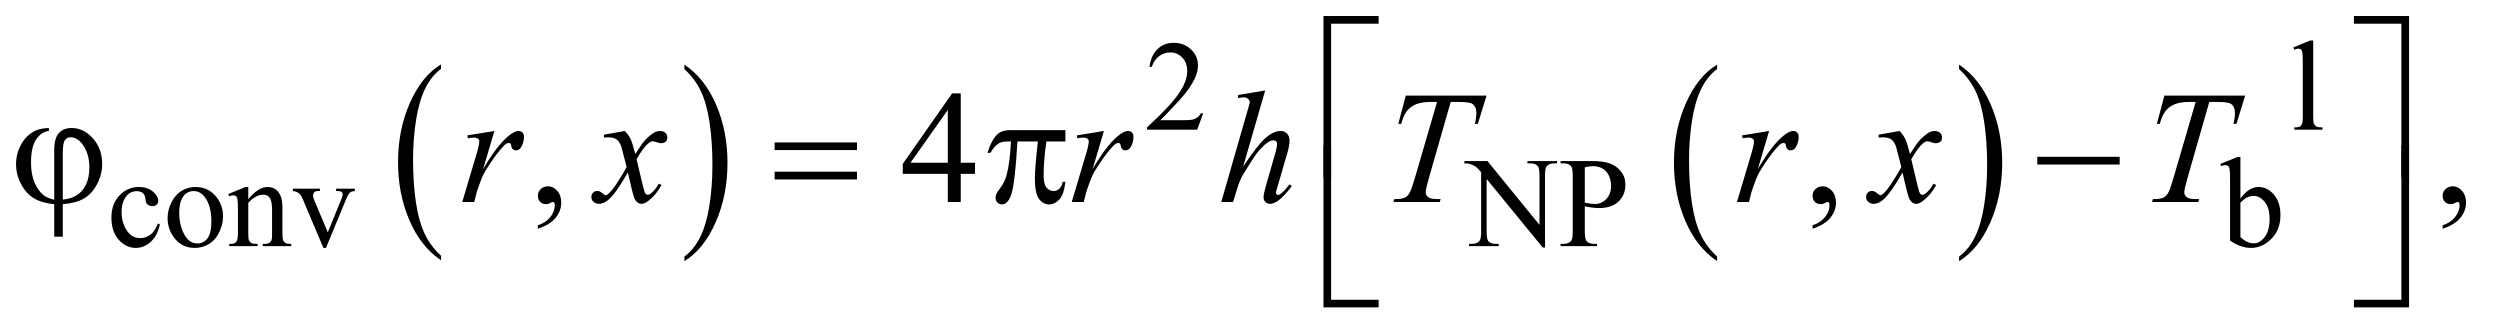 <?xml version="1.0" encoding="UTF-8"?>
<!DOCTYPE svg PUBLIC '-//W3C//DTD SVG 1.0//EN'
          'http://www.w3.org/TR/2001/REC-SVG-20010904/DTD/svg10.dtd'>
<svg stroke-dasharray="none" shape-rendering="auto" xmlns="http://www.w3.org/2000/svg" font-family="'Dialog'" text-rendering="auto" width="244" fill-opacity="1" color-interpolation="auto" color-rendering="auto" preserveAspectRatio="xMidYMid meet" font-size="12px" viewBox="0 0 244 32" fill="black" xmlns:xlink="http://www.w3.org/1999/xlink" stroke="black" image-rendering="auto" stroke-miterlimit="10" stroke-linecap="square" stroke-linejoin="miter" font-style="normal" stroke-width="1" height="32" stroke-dashoffset="0" font-weight="normal" stroke-opacity="1"
><!--Generated by the Batik Graphics2D SVG Generator--><defs id="genericDefs"
  /><g
  ><defs id="defs1"
    ><clipPath clipPathUnits="userSpaceOnUse" id="clipPath1"
      ><path d="M1.021 1.421 L155.276 1.421 L155.276 21.528 L1.021 21.528 L1.021 1.421 Z"
      /></clipPath
      ><clipPath clipPathUnits="userSpaceOnUse" id="clipPath2"
      ><path d="M32.73 45.542 L32.73 689.989 L4976.802 689.989 L4976.802 45.542 Z"
      /></clipPath
    ></defs
    ><g transform="scale(1.576,1.576) translate(-1.021,-1.421) matrix(0.031,0,0,0.031,0,0)"
    ><path d="M913.984 556.781 L913.984 565.797 Q873.359 538.516 850.719 485.703 Q828.078 432.891 828.078 370.125 Q828.078 304.828 851.891 251.188 Q875.703 197.531 913.984 174.438 L913.984 183.25 Q894.844 197.531 882.547 222.312 Q870.25 247.078 864.172 285.188 Q858.109 323.297 858.109 364.656 Q858.109 411.484 863.703 449.281 Q869.312 487.062 880.828 511.938 Q892.359 536.828 913.984 556.781 Z" stroke="none" clip-path="url(#clipPath2)"
    /></g
    ><g transform="matrix(0.049,0,0,0.049,-1.609,-2.239)"
    ><path d="M1396 183.25 L1396 174.438 Q1436.625 201.516 1459.266 254.328 Q1481.906 307.125 1481.906 369.906 Q1481.906 435.203 1458.094 488.953 Q1434.281 542.703 1396 565.797 L1396 556.781 Q1415.297 542.5 1427.594 517.719 Q1439.891 492.953 1445.875 454.953 Q1451.875 416.938 1451.875 375.375 Q1451.875 328.75 1446.344 290.859 Q1440.828 252.953 1429.234 228.078 Q1417.641 203.203 1396 183.25 Z" stroke="none" clip-path="url(#clipPath2)"
    /></g
    ><g transform="matrix(0.049,0,0,0.049,-1.609,-2.239)"
    ><path d="M3452.984 556.781 L3452.984 565.797 Q3412.359 538.516 3389.719 485.703 Q3367.078 432.891 3367.078 370.125 Q3367.078 304.828 3390.891 251.188 Q3414.703 197.531 3452.984 174.438 L3452.984 183.25 Q3433.844 197.531 3421.547 222.312 Q3409.25 247.078 3403.172 285.188 Q3397.109 323.297 3397.109 364.656 Q3397.109 411.484 3402.703 449.281 Q3408.312 487.062 3419.828 511.938 Q3431.359 536.828 3452.984 556.781 Z" stroke="none" clip-path="url(#clipPath2)"
    /></g
    ><g transform="matrix(0.049,0,0,0.049,-1.609,-2.239)"
    ><path d="M3935 183.25 L3935 174.438 Q3975.625 201.516 3998.266 254.328 Q4020.906 307.125 4020.906 369.906 Q4020.906 435.203 3997.094 488.953 Q3973.281 542.703 3935 565.797 L3935 556.781 Q3954.297 542.5 3966.594 517.719 Q3978.891 492.953 3984.875 454.953 Q3990.875 416.938 3990.875 375.375 Q3990.875 328.75 3985.344 290.859 Q3979.828 252.953 3968.234 228.078 Q3956.641 203.203 3935 183.25 Z" stroke="none" clip-path="url(#clipPath2)"
    /></g
    ><g transform="matrix(0.049,0,0,0.049,-1.609,-2.239)"
    ><path d="M2429.375 271.375 L2417.5 304 L2317.5 304 L2317.5 299.375 Q2361.625 259.125 2379.625 233.625 Q2397.625 208.125 2397.625 187 Q2397.625 170.875 2387.75 160.5 Q2377.875 150.125 2364.125 150.125 Q2351.625 150.125 2341.688 157.438 Q2331.75 164.75 2327 178.875 L2322.375 178.875 Q2325.5 155.75 2338.438 143.375 Q2351.375 131 2370.75 131 Q2391.375 131 2405.188 144.25 Q2419 157.5 2419 175.5 Q2419 188.375 2413 201.25 Q2403.75 221.5 2383 244.125 Q2351.875 278.125 2344.125 285.125 L2388.375 285.125 Q2401.875 285.125 2407.312 284.125 Q2412.75 283.125 2417.125 280.062 Q2421.5 277 2424.75 271.375 L2429.375 271.375 ZM4640.375 126.25 L4640.375 278.125 Q4640.375 288.875 4641.938 292.375 Q4643.5 295.875 4646.75 297.688 Q4650 299.5 4658.875 299.5 L4658.875 304 L4602.75 304 L4602.75 299.5 Q4610.625 299.5 4613.5 297.875 Q4616.375 296.25 4618 292.5 Q4619.625 288.75 4619.625 278.125 L4619.625 174.125 Q4619.625 154.75 4618.75 150.312 Q4617.875 145.875 4615.938 144.25 Q4614 142.625 4611 142.625 Q4607.75 142.625 4602.75 144.625 L4600.625 140.25 L4634.75 126.25 L4640.375 126.25 Z" stroke="none" clip-path="url(#clipPath2)"
    /></g
    ><g transform="matrix(0.049,0,0,0.049,-1.609,-2.239)"
    ><path d="M351.25 492.5 Q346.625 515.125 333.125 527.312 Q319.625 539.5 303.25 539.5 Q283.75 539.5 269.25 523.125 Q254.75 506.75 254.75 478.875 Q254.75 451.875 270.812 435 Q286.875 418.125 309.375 418.125 Q326.25 418.125 337.125 427.062 Q348 436 348 445.625 Q348 450.375 344.938 453.312 Q341.875 456.25 336.375 456.25 Q329 456.25 325.25 451.5 Q323.125 448.875 322.438 441.5 Q321.75 434.125 317.375 430.25 Q313 426.5 305.25 426.5 Q292.75 426.5 285.125 435.75 Q275 448 275 468.125 Q275 488.625 285.062 504.312 Q295.125 520 312.25 520 Q324.5 520 334.25 511.625 Q341.125 505.875 347.625 490.75 L351.25 492.5 ZM422 418.125 Q448 418.125 463.75 437.875 Q477.125 454.75 477.125 476.625 Q477.125 492 469.75 507.75 Q462.375 523.5 449.438 531.5 Q436.5 539.5 420.625 539.5 Q394.75 539.5 379.5 518.875 Q366.625 501.5 366.625 479.875 Q366.625 464.125 374.438 448.562 Q382.25 433 395 425.562 Q407.75 418.125 422 418.125 ZM418.125 426.25 Q411.5 426.25 404.812 430.188 Q398.125 434.125 394 444 Q389.875 453.875 389.875 469.375 Q389.875 494.375 399.812 512.5 Q409.75 530.625 426 530.625 Q438.125 530.625 446 520.625 Q453.875 510.625 453.875 486.25 Q453.875 455.75 440.75 438.25 Q431.875 426.25 418.125 426.25 ZM527.375 442.375 Q547.5 418.125 565.75 418.125 Q575.125 418.125 581.875 422.812 Q588.625 427.5 592.625 438.25 Q595.375 445.75 595.375 461.25 L595.375 510.125 Q595.375 521 597.125 524.875 Q598.5 528 601.562 529.75 Q604.625 531.5 612.875 531.5 L612.875 536 L556.25 536 L556.25 531.5 L558.625 531.5 Q566.625 531.5 569.812 529.062 Q573 526.625 574.25 521.875 Q574.75 520 574.75 510.125 L574.75 463.25 Q574.75 447.625 570.688 440.562 Q566.625 433.5 557 433.5 Q542.125 433.5 527.375 449.75 L527.375 510.125 Q527.375 521.75 528.75 524.5 Q530.5 528.125 533.562 529.812 Q536.625 531.5 546 531.5 L546 536 L489.375 536 L489.375 531.5 L491.875 531.5 Q500.625 531.5 503.688 527.062 Q506.75 522.625 506.75 510.125 L506.75 467.625 Q506.75 447 505.812 442.5 Q504.875 438 502.938 436.375 Q501 434.75 497.75 434.75 Q494.25 434.75 489.375 436.625 L487.5 432.125 L522 418.125 L527.375 418.125 L527.375 442.375 ZM616.125 421.5 L670 421.5 L670 426.125 L666.5 426.125 Q661.625 426.125 659.062 428.5 Q656.5 430.875 656.5 434.875 Q656.5 439.25 659.125 445.25 L685.75 508.5 L712.5 442.875 Q715.375 435.875 715.375 432.25 Q715.375 430.5 714.375 429.375 Q713 427.5 710.875 426.812 Q708.75 426.125 702.25 426.125 L702.25 421.5 L739.625 421.5 L739.625 426.125 Q733.125 426.625 730.625 428.75 Q726.25 432.5 722.75 441.25 L682.125 539.5 L677 539.5 L636.125 442.875 Q633.375 436.125 630.875 433.188 Q628.375 430.25 624.5 428.25 Q622.375 427.125 616.125 426.125 L616.125 421.5 ZM2949.625 366.5 L2995.625 366.5 L3099.25 493.625 L3099.25 395.875 Q3099.25 380.25 3095.75 376.375 Q3091.125 371.125 3081.125 371.125 L3075.25 371.125 L3075.25 366.5 L3134.25 366.5 L3134.25 371.125 L3128.25 371.125 Q3117.5 371.125 3113 377.625 Q3110.25 381.625 3110.25 395.875 L3110.25 538.75 L3105.75 538.75 L2994 402.25 L2994 506.625 Q2994 522.25 2997.375 526.125 Q3002.125 531.375 3012 531.375 L3018 531.375 L3018 536 L2959 536 L2959 531.375 L2964.875 531.375 Q2975.75 531.375 2980.25 524.875 Q2983 520.875 2983 506.625 L2983 388.75 Q2975.625 380.125 2971.812 377.375 Q2968 374.625 2960.625 372.25 Q2957 371.125 2949.625 371.125 L2949.625 366.5 ZM3189.5 456.625 L3189.5 506 Q3189.5 522 3193 525.875 Q3197.75 531.375 3207.375 531.375 L3213.875 531.375 L3213.875 536 L3141.25 536 L3141.25 531.375 L3147.625 531.375 Q3158.375 531.375 3163 524.375 Q3165.5 520.5 3165.5 506 L3165.5 396.5 Q3165.5 380.5 3162.125 376.625 Q3157.25 371.125 3147.625 371.125 L3141.25 371.125 L3141.25 366.5 L3203.375 366.5 Q3226.125 366.5 3239.25 371.188 Q3252.375 375.875 3261.375 387 Q3270.375 398.125 3270.375 413.375 Q3270.375 434.125 3256.688 447.125 Q3243 460.125 3218 460.125 Q3211.875 460.125 3204.75 459.25 Q3197.625 458.375 3189.5 456.625 ZM3189.5 449.5 Q3196.125 450.75 3201.25 451.375 Q3206.375 452 3210 452 Q3223 452 3232.438 441.938 Q3241.875 431.875 3241.875 415.875 Q3241.875 404.875 3237.375 395.438 Q3232.875 386 3224.625 381.312 Q3216.375 376.625 3205.875 376.625 Q3199.5 376.625 3189.5 379 L3189.5 449.5 ZM4495.375 441.25 Q4512 418.125 4531.25 418.125 Q4548.875 418.125 4562 433.188 Q4575.125 448.25 4575.125 474.375 Q4575.125 504.875 4554.875 523.5 Q4537.5 539.5 4516.125 539.5 Q4506.125 539.5 4495.812 535.875 Q4485.5 532.25 4474.75 525 L4474.75 406.375 Q4474.75 386.875 4473.812 382.375 Q4472.875 377.875 4470.875 376.25 Q4468.875 374.625 4465.875 374.625 Q4462.375 374.625 4457.125 376.625 L4455.375 372.25 L4489.75 358.25 L4495.375 358.25 L4495.375 441.25 ZM4495.375 449.25 L4495.375 517.75 Q4501.75 524 4508.562 527.188 Q4515.375 530.375 4522.5 530.375 Q4533.875 530.375 4543.688 517.875 Q4553.5 505.375 4553.5 481.5 Q4553.5 459.5 4543.688 447.688 Q4533.875 435.875 4521.375 435.875 Q4514.75 435.875 4508.125 439.25 Q4503.125 441.75 4495.375 449.25 Z" stroke="none" clip-path="url(#clipPath2)"
    /></g
    ><g transform="matrix(0.049,0,0,0.049,-1.609,-2.239)"
    ><path d="M1104.188 501.281 L1104.188 494.406 Q1120.281 489.094 1129.109 477.922 Q1137.938 466.75 1137.938 454.25 Q1137.938 451.281 1136.531 449.25 Q1135.438 447.844 1134.344 447.844 Q1132.625 447.844 1126.844 450.969 Q1124.031 452.375 1120.906 452.375 Q1113.25 452.375 1108.719 447.844 Q1104.188 443.312 1104.188 435.344 Q1104.188 427.688 1110.047 422.219 Q1115.906 416.75 1124.344 416.75 Q1134.656 416.75 1142.703 425.734 Q1150.75 434.719 1150.75 449.562 Q1150.75 465.656 1139.578 479.484 Q1128.406 493.312 1104.188 501.281 ZM1974.906 369.875 L1974.906 392.062 L1946.469 392.062 L1946.469 448 L1920.688 448 L1920.688 392.062 L1831 392.062 L1831 372.062 L1929.281 231.75 L1946.469 231.75 L1946.469 369.875 L1974.906 369.875 ZM1920.688 369.875 L1920.688 264.719 L1846.312 369.875 L1920.688 369.875 ZM3643.188 501.281 L3643.188 494.406 Q3659.281 489.094 3668.109 477.922 Q3676.938 466.75 3676.938 454.25 Q3676.938 451.281 3675.531 449.25 Q3674.438 447.844 3673.344 447.844 Q3671.625 447.844 3665.844 450.969 Q3663.031 452.375 3659.906 452.375 Q3652.25 452.375 3647.719 447.844 Q3643.188 443.312 3643.188 435.344 Q3643.188 427.688 3649.047 422.219 Q3654.906 416.75 3663.344 416.75 Q3673.656 416.75 3681.703 425.734 Q3689.75 434.719 3689.75 449.562 Q3689.75 465.656 3678.578 479.484 Q3667.406 493.312 3643.188 501.281 ZM4898.188 501.281 L4898.188 494.406 Q4914.281 489.094 4923.109 477.922 Q4931.938 466.75 4931.938 454.25 Q4931.938 451.281 4930.531 449.25 Q4929.438 447.844 4928.344 447.844 Q4926.625 447.844 4920.844 450.969 Q4918.031 452.375 4914.906 452.375 Q4907.25 452.375 4902.719 447.844 Q4898.188 443.312 4898.188 435.344 Q4898.188 427.688 4904.047 422.219 Q4909.906 416.75 4918.344 416.75 Q4928.656 416.75 4936.703 425.734 Q4944.75 434.719 4944.75 449.562 Q4944.75 465.656 4933.578 479.484 Q4922.406 493.312 4898.188 501.281 Z" stroke="none" clip-path="url(#clipPath2)"
    /></g
    ><g transform="matrix(0.049,0,0,0.049,-1.609,-2.239)"
    ><path d="M963.719 315.344 L1017.625 306.594 L995.125 382.531 Q1022.469 335.812 1044.812 317.219 Q1057.469 306.594 1065.438 306.594 Q1070.594 306.594 1073.562 309.641 Q1076.531 312.688 1076.531 318.469 Q1076.531 328.781 1071.219 338.156 Q1067.469 345.188 1060.438 345.188 Q1056.844 345.188 1054.266 342.844 Q1051.688 340.5 1051.062 335.656 Q1050.75 332.688 1049.656 331.75 Q1048.406 330.5 1046.688 330.5 Q1044.031 330.5 1041.688 331.75 Q1037.625 333.938 1029.344 343.938 Q1016.375 359.25 1001.219 383.625 Q994.656 393.938 989.969 406.906 Q983.406 424.719 982.469 428.312 L977.469 448 L953.562 448 L982.469 350.969 Q987.469 334.094 987.469 326.906 Q987.469 324.094 985.125 322.219 Q982 319.719 976.844 319.719 Q973.562 319.719 964.812 321.125 L963.719 315.344 ZM1277.469 306.594 Q1285.125 314.719 1289.031 322.844 Q1291.844 328.469 1298.25 352.375 L1312 331.75 Q1317.469 324.25 1325.281 317.453 Q1333.094 310.656 1339.031 308.156 Q1342.781 306.594 1347.312 306.594 Q1354.031 306.594 1358.016 310.188 Q1362 313.781 1362 318.938 Q1362 324.875 1359.656 327.062 Q1355.281 330.969 1349.656 330.969 Q1346.375 330.969 1342.625 329.562 Q1335.281 327.062 1332.781 327.062 Q1329.031 327.062 1323.875 331.438 Q1314.188 339.562 1300.75 362.844 L1313.562 416.594 Q1316.531 428.938 1318.562 431.359 Q1320.594 433.781 1322.625 433.781 Q1325.906 433.781 1330.281 430.188 Q1338.875 423 1344.969 411.438 L1350.438 414.25 Q1340.594 432.688 1325.438 444.875 Q1316.844 451.75 1310.906 451.75 Q1302.156 451.75 1297 441.906 Q1293.719 435.812 1283.406 389.406 Q1259.031 431.75 1244.344 443.938 Q1234.812 451.75 1225.906 451.75 Q1219.656 451.75 1214.5 447.219 Q1210.75 443.781 1210.75 438 Q1210.75 432.844 1214.188 429.406 Q1217.625 425.969 1222.625 425.969 Q1227.625 425.969 1233.25 430.969 Q1237.312 434.562 1239.5 434.562 Q1241.375 434.562 1244.344 432.062 Q1251.688 426.125 1264.344 406.438 Q1277 386.75 1280.906 378 Q1271.219 340.031 1270.438 337.844 Q1266.844 327.688 1261.062 323.469 Q1255.281 319.25 1244.031 319.25 Q1240.438 319.25 1235.75 319.562 L1235.75 313.938 L1277.469 306.594 ZM2177.719 315.344 L2231.625 306.594 L2209.125 382.531 Q2236.469 335.812 2258.812 317.219 Q2271.469 306.594 2279.438 306.594 Q2284.594 306.594 2287.562 309.641 Q2290.531 312.688 2290.531 318.469 Q2290.531 328.781 2285.219 338.156 Q2281.469 345.188 2274.438 345.188 Q2270.844 345.188 2268.266 342.844 Q2265.688 340.5 2265.062 335.656 Q2264.75 332.688 2263.656 331.75 Q2262.406 330.5 2260.688 330.5 Q2258.031 330.5 2255.688 331.75 Q2251.625 333.938 2243.344 343.938 Q2230.375 359.25 2215.219 383.625 Q2208.656 393.938 2203.969 406.906 Q2197.406 424.719 2196.469 428.312 L2191.469 448 L2167.562 448 L2196.469 350.969 Q2201.469 334.094 2201.469 326.906 Q2201.469 324.094 2199.125 322.219 Q2196 319.719 2190.844 319.719 Q2187.562 319.719 2178.812 321.125 L2177.719 315.344 ZM2552.906 225.812 L2509 377.531 Q2537.438 334.719 2553.375 320.656 Q2569.312 306.594 2583.844 306.594 Q2591.344 306.594 2596.344 311.75 Q2601.344 316.906 2601.344 325.5 Q2601.344 335.812 2596.969 350.5 L2577.906 415.969 Q2574.312 427.844 2574.312 429.094 Q2574.312 431.281 2575.641 432.688 Q2576.969 434.094 2578.688 434.094 Q2580.719 434.094 2583.375 432.062 Q2592.281 425.188 2601.031 413 L2605.875 415.969 Q2600.562 424.25 2591.109 434.172 Q2581.656 444.094 2574.859 447.922 Q2568.062 451.75 2562.75 451.75 Q2556.969 451.75 2553.297 448.078 Q2549.625 444.406 2549.625 438.625 Q2549.625 431.75 2555.094 413 L2573.062 350.5 Q2576.5 338.781 2576.5 332.062 Q2576.5 328.938 2574.547 327.062 Q2572.594 325.188 2569.469 325.188 Q2564.938 325.188 2559.156 328.625 Q2548.531 335.188 2534.625 353 Q2530.875 357.844 2509.625 392.062 Q2503.062 403 2498.844 415.969 L2488.844 448 L2465.406 448 L2516.812 269.25 L2522.281 249.875 Q2522.281 245.812 2518.922 242.688 Q2515.562 239.562 2510.719 239.562 Q2507.906 239.562 2502.125 240.5 L2498.844 240.969 L2498.844 234.875 L2552.906 225.812 ZM2832.875 236.125 L2993.812 236.125 L2976.469 292.375 L2970.531 292.375 Q2973.5 280.031 2973.5 270.344 Q2973.5 258.938 2966.469 253.156 Q2961.156 248.781 2939.125 248.781 L2922.406 248.781 L2880.531 394.719 Q2872.562 422.219 2872.562 428.625 Q2872.562 434.562 2877.562 438.391 Q2882.562 442.219 2895.219 442.219 L2902.406 442.219 L2900.531 448 L2808.344 448 L2810.062 442.219 L2814.125 442.219 Q2826.312 442.219 2832.875 438.312 Q2837.406 435.656 2841.078 428.703 Q2844.75 421.75 2851.312 399.25 L2895.219 248.781 L2882.562 248.781 Q2864.281 248.781 2853.109 253.469 Q2841.938 258.156 2835.062 267.062 Q2828.188 275.969 2823.812 292.375 L2818.031 292.375 L2832.875 236.125 ZM3502.719 315.344 L3556.625 306.594 L3534.125 382.531 Q3561.469 335.812 3583.812 317.219 Q3596.469 306.594 3604.438 306.594 Q3609.594 306.594 3612.562 309.641 Q3615.531 312.688 3615.531 318.469 Q3615.531 328.781 3610.219 338.156 Q3606.469 345.188 3599.438 345.188 Q3595.844 345.188 3593.266 342.844 Q3590.688 340.5 3590.062 335.656 Q3589.75 332.688 3588.656 331.75 Q3587.406 330.5 3585.688 330.5 Q3583.031 330.5 3580.688 331.75 Q3576.625 333.938 3568.344 343.938 Q3555.375 359.25 3540.219 383.625 Q3533.656 393.938 3528.969 406.906 Q3522.406 424.719 3521.469 428.312 L3516.469 448 L3492.562 448 L3521.469 350.969 Q3526.469 334.094 3526.469 326.906 Q3526.469 324.094 3524.125 322.219 Q3521 319.719 3515.844 319.719 Q3512.562 319.719 3503.812 321.125 L3502.719 315.344 ZM3816.469 306.594 Q3824.125 314.719 3828.031 322.844 Q3830.844 328.469 3837.25 352.375 L3851 331.75 Q3856.469 324.25 3864.281 317.453 Q3872.094 310.656 3878.031 308.156 Q3881.781 306.594 3886.312 306.594 Q3893.031 306.594 3897.016 310.188 Q3901 313.781 3901 318.938 Q3901 324.875 3898.656 327.062 Q3894.281 330.969 3888.656 330.969 Q3885.375 330.969 3881.625 329.562 Q3874.281 327.062 3871.781 327.062 Q3868.031 327.062 3862.875 331.438 Q3853.188 339.562 3839.75 362.844 L3852.562 416.594 Q3855.531 428.938 3857.562 431.359 Q3859.594 433.781 3861.625 433.781 Q3864.906 433.781 3869.281 430.188 Q3877.875 423 3883.969 411.438 L3889.438 414.25 Q3879.594 432.688 3864.438 444.875 Q3855.844 451.75 3849.906 451.75 Q3841.156 451.75 3836 441.906 Q3832.719 435.812 3822.406 389.406 Q3798.031 431.75 3783.344 443.938 Q3773.812 451.75 3764.906 451.75 Q3758.656 451.75 3753.5 447.219 Q3749.75 443.781 3749.75 438 Q3749.75 432.844 3753.188 429.406 Q3756.625 425.969 3761.625 425.969 Q3766.625 425.969 3772.25 430.969 Q3776.312 434.562 3778.5 434.562 Q3780.375 434.562 3783.344 432.062 Q3790.688 426.125 3803.344 406.438 Q3816 386.75 3819.906 378 Q3810.219 340.031 3809.438 337.844 Q3805.844 327.688 3800.062 323.469 Q3794.281 319.25 3783.031 319.25 Q3779.438 319.25 3774.75 319.562 L3774.75 313.938 L3816.469 306.594 ZM4343.875 236.125 L4504.812 236.125 L4487.469 292.375 L4481.531 292.375 Q4484.5 280.031 4484.5 270.344 Q4484.5 258.938 4477.469 253.156 Q4472.156 248.781 4450.125 248.781 L4433.406 248.781 L4391.531 394.719 Q4383.562 422.219 4383.562 428.625 Q4383.562 434.562 4388.562 438.391 Q4393.562 442.219 4406.219 442.219 L4413.406 442.219 L4411.531 448 L4319.344 448 L4321.062 442.219 L4325.125 442.219 Q4337.312 442.219 4343.875 438.312 Q4348.406 435.656 4352.078 428.703 Q4355.75 421.75 4362.312 399.25 L4406.219 248.781 L4393.562 248.781 Q4375.281 248.781 4364.109 253.469 Q4352.938 258.156 4346.062 267.062 Q4339.188 275.969 4334.812 292.375 L4329.031 292.375 L4343.875 236.125 Z" stroke="none" clip-path="url(#clipPath2)"
    /></g
    ><g transform="matrix(0.049,0,0,0.049,-1.609,-2.239)"
    ><path d="M2684.156 399.938 L2669 399.938 L2669 77.594 L2778.844 77.594 L2778.844 92.906 L2684.156 92.906 L2684.156 399.938 ZM4721.469 77.594 L4831.312 77.594 L4831.312 399.938 L4816 399.938 L4816 92.906 L4721.469 92.906 L4721.469 77.594 Z" stroke="none" clip-path="url(#clipPath2)"
    /></g
    ><g transform="matrix(0.049,0,0,0.049,-1.609,-2.239)"
    ><path d="M140.875 443.625 L140.875 344.875 Q140.875 320.969 150.016 310.812 Q159.156 300.656 175.562 300.656 Q199.312 300.656 217.828 321.203 Q236.344 341.75 236.344 372.375 Q236.344 392.844 226.266 412.297 Q216.188 431.75 200.094 441.047 Q184 450.344 157.906 452.375 L157.906 517.062 L140.875 517.062 L140.875 452.375 Q116.969 450.344 100.953 440.969 Q84.938 431.594 74.859 412.375 Q64.781 393.156 64.781 372.688 Q64.781 355.344 71.422 340.5 Q78.062 325.656 87.281 317.062 Q96.5 308.469 106.266 304.797 Q116.031 301.125 130.25 300.656 L130.25 306.594 Q116.188 307.688 105.406 322.531 Q94.625 337.375 94.625 369.875 Q94.625 393.469 101.969 410.109 Q109.312 426.75 120.406 435.031 Q127.594 440.344 140.875 443.625 ZM157.906 443.312 Q173.688 441.594 183.375 435.969 Q196.812 428.312 203.844 413.859 Q210.875 399.406 210.875 379.406 Q210.875 351.125 196.656 332.531 Q186.344 319.094 173.062 319.094 Q166.344 319.094 162.125 324.953 Q157.906 330.812 157.906 349.875 L157.906 443.312 ZM1575.781 329.406 L1739.844 329.406 L1739.844 344.562 L1575.781 344.562 L1575.781 329.406 ZM1575.781 387.688 L1739.844 387.688 L1739.844 403.156 L1575.781 403.156 L1575.781 387.688 ZM2154.906 304.875 L2154.906 327.531 L2117.094 327.531 Q2111.625 363.312 2111.625 396.125 Q2111.625 412.219 2117.25 419.172 Q2122.875 426.125 2131.312 426.125 Q2138.031 426.125 2143.031 421.438 Q2148.031 416.75 2149.438 407.844 L2154.906 407.844 Q2152.25 432.531 2143.109 442.688 Q2133.969 452.844 2122.562 452.844 Q2110.375 452.844 2102.25 441.75 Q2094.125 430.656 2094.125 400.344 Q2094.125 381.281 2100.062 327.531 L2059.438 327.531 Q2054.594 409.406 2047.719 431.125 Q2040.844 452.844 2028.812 452.844 Q2023.188 452.844 2019.516 449.094 Q2015.844 445.344 2015.844 439.719 Q2015.844 435.656 2017.094 432.688 Q2018.812 428.625 2024.438 421.281 Q2033.969 408.625 2037.719 394.719 Q2044.438 370.969 2046.469 327.531 L2039.281 327.531 Q2027.875 327.531 2022.25 331.281 Q2013.188 336.906 2005.688 350.031 L1999.594 350.031 Q2008.344 323 2020.062 312.688 Q2028.969 304.875 2045.062 304.875 L2154.906 304.875 ZM4090.781 358 L4254.844 358 L4254.844 373.469 L4090.781 373.469 L4090.781 358 Z" stroke="none" clip-path="url(#clipPath2)"
    /></g
    ><g transform="matrix(0.049,0,0,0.049,-1.609,-2.239)"
    ><path d="M2778.844 657.938 L2669 657.938 L2669 335.594 L2684.156 335.594 L2684.156 642.781 L2778.844 642.781 L2778.844 657.938 ZM4816 335.594 L4831.312 335.594 L4831.312 657.938 L4721.469 657.938 L4721.469 642.781 L4816 642.781 L4816 335.594 Z" stroke="none" clip-path="url(#clipPath2)"
    /></g
  ></g
></svg
>
